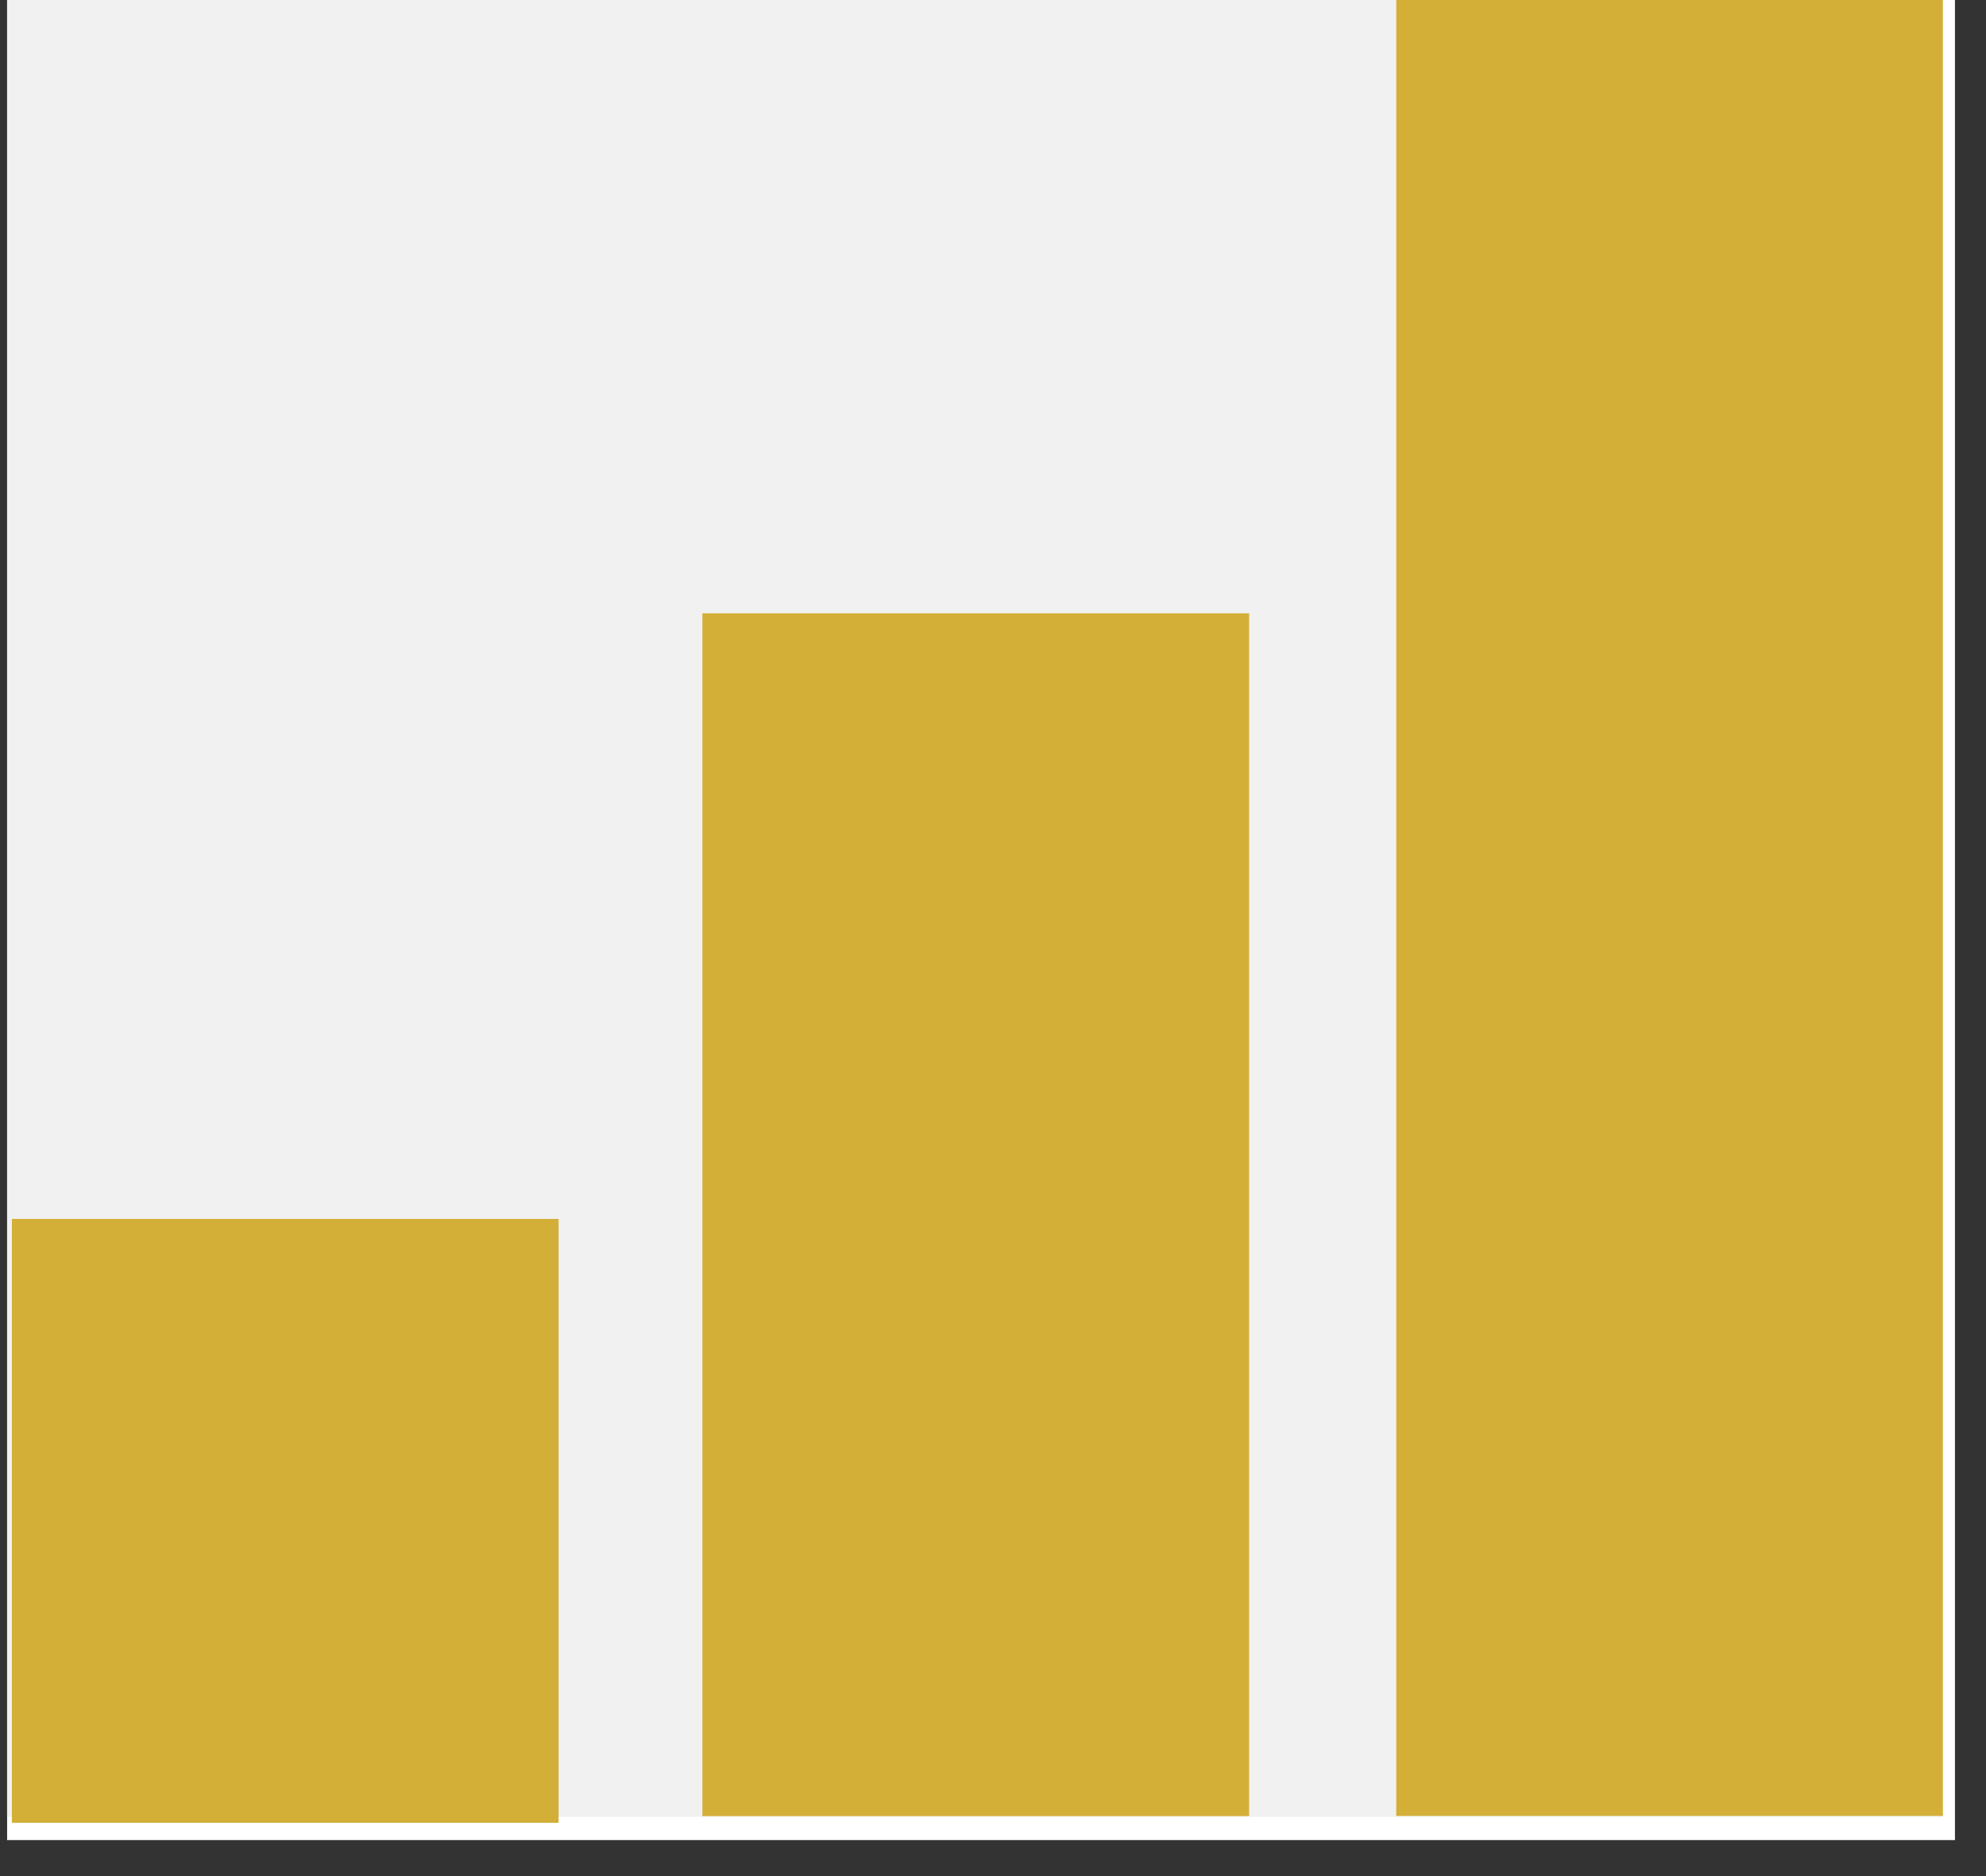 <svg version="1.0" preserveAspectRatio="xMidYMid meet" height="51" viewBox="0 0 40.5 38.25" zoomAndPan="magnify" width="54" xmlns:xlink="http://www.w3.org/1999/xlink" xmlns="http://www.w3.org/2000/svg"><rect x="0" y="0" width="40.5" height="38.25" fill="#333333" stroke="none"/><defs><clipPath id="9b1687e4c5"><path clip-rule="nonzero" d="M 0.145 0 L 39.867 0 L 39.867 37.516 L 0.145 37.516 Z M 0.145 0"></path></clipPath><clipPath id="0a5d0edc6b"><path clip-rule="nonzero" d="M 0.145 0 L 39.621 0 L 39.621 37.043 L 0.145 37.043 Z M 0.145 0"></path></clipPath><clipPath id="9c725ac207"><path clip-rule="nonzero" d="M 0.242 24.852 L 11.391 24.852 L 11.391 37.164 L 0.242 37.164 Z M 0.242 24.852"></path></clipPath><clipPath id="059fd40566"><path clip-rule="nonzero" d="M 14.324 12.504 L 25.473 12.504 L 25.473 37.043 L 14.324 37.043 Z M 14.324 12.504"></path></clipPath><clipPath id="390e896590"><path clip-rule="nonzero" d="M 28.473 0 L 39.621 0 L 39.621 37.043 L 28.473 37.043 Z M 28.473 0"></path></clipPath></defs><g clip-path="url(#9b1687e4c5)"><path fill-rule="nonzero" fill-opacity="1" d="M 0.145 0 L 39.867 0 L 39.867 37.516 L 0.145 37.516 Z M 0.145 0" fill="#ffffff"></path></g><g clip-path="url(#0a5d0edc6b)"><path fill-rule="nonzero" fill-opacity="1" d="M 0.145 0 L 39.648 0 L 39.648 37.043 L 0.145 37.043 Z M 0.145 0" fill="#f1f1f1"></path></g><g clip-path="url(#9c725ac207)"><path fill-rule="nonzero" fill-opacity="1" d="M 0.242 24.852 L 11.391 24.852 L 11.391 37.18 L 0.242 37.18 Z M 0.242 24.852" fill="#d4af37"></path></g><g clip-path="url(#059fd40566)"><path fill-rule="nonzero" fill-opacity="1" d="M 14.324 12.504 L 25.473 12.504 L 25.473 37.027 L 14.324 37.027 Z M 14.324 12.504" fill="#d4af37"></path></g><g clip-path="url(#390e896590)"><path fill-rule="nonzero" fill-opacity="1" d="M 28.473 0 L 39.621 0 L 39.621 37.023 L 28.473 37.023 Z M 28.473 0" fill="#d4af37"></path></g></svg>